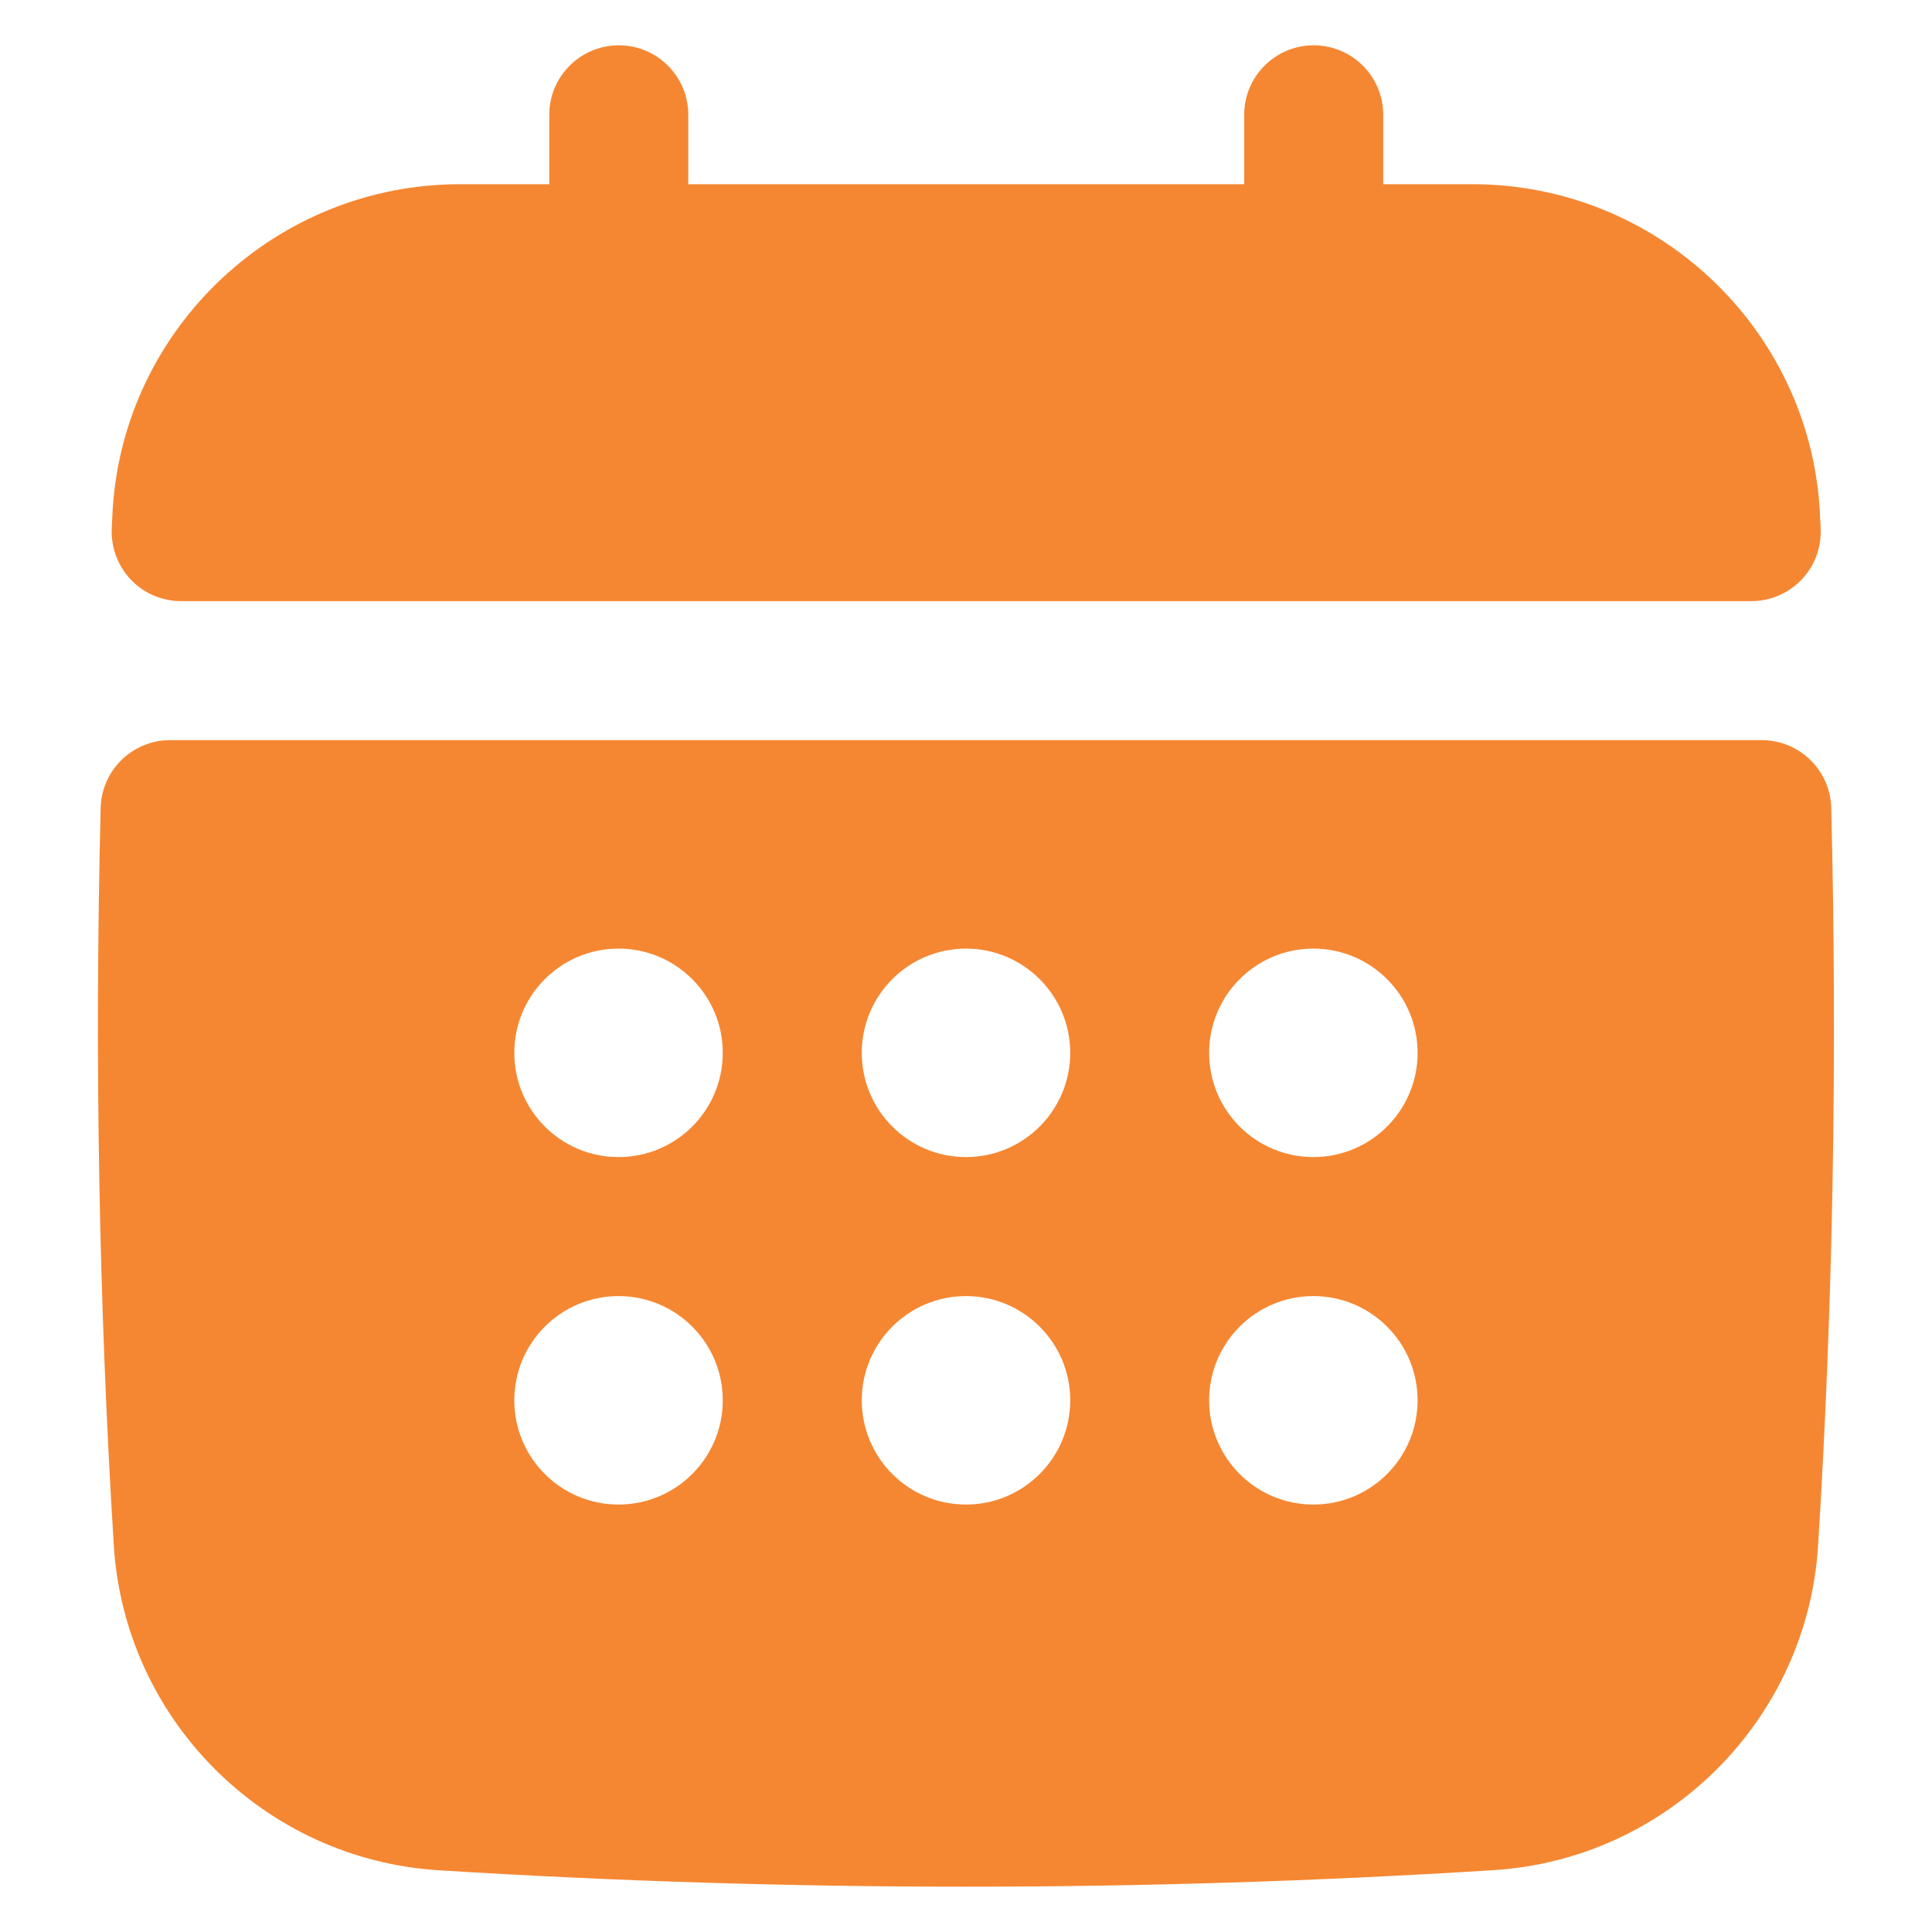<svg width="20" height="20" viewBox="0 0 20 20" fill="none" xmlns="http://www.w3.org/2000/svg">
<g id="fi_12887972">
<g id="Captions">
<g id="Group">
<path id="Vector" d="M1.876 6.223H18.129C18.327 6.223 18.516 6.142 18.652 5.998C18.788 5.854 18.858 5.661 18.847 5.463L18.838 5.276C18.721 3.387 17.142 1.907 15.243 1.907H14.319V1.188C14.319 0.791 13.996 0.469 13.599 0.469C13.202 0.469 12.88 0.791 12.88 1.188V1.907H7.125V1.188C7.125 0.791 6.803 0.469 6.406 0.469C6.009 0.469 5.686 0.791 5.686 1.188V1.907H4.762C2.863 1.907 1.283 3.387 1.166 5.278L1.157 5.463C1.146 5.661 1.217 5.854 1.352 5.998C1.488 6.143 1.678 6.223 1.876 6.223Z" fill="#F58732"/>
<path id="Vector_2" d="M18.957 8.363C18.947 7.973 18.628 7.662 18.238 7.662H1.761C1.371 7.662 1.052 7.973 1.042 8.363C0.978 10.941 1.023 13.508 1.178 15.997C1.29 17.803 2.736 19.248 4.541 19.361C6.352 19.474 8.176 19.531 10 19.531C11.823 19.531 13.647 19.474 15.457 19.36C17.263 19.248 18.709 17.802 18.821 15.997C18.976 13.508 19.021 10.94 18.957 8.363ZM13.596 11.978C13 11.978 12.517 11.495 12.517 10.899C12.517 10.303 13 9.82 13.596 9.82C14.192 9.82 14.675 10.303 14.675 10.899C14.675 11.495 14.192 11.978 13.596 11.978ZM14.675 14.496C14.675 15.092 14.192 15.575 13.596 15.575C13 15.575 12.517 15.092 12.517 14.496C12.517 13.9 13 13.417 13.596 13.417C14.192 13.417 14.675 13.9 14.675 14.496ZM6.403 13.417C6.999 13.417 7.482 13.9 7.482 14.496C7.482 15.092 6.999 15.575 6.403 15.575C5.807 15.575 5.324 15.092 5.324 14.496C5.324 13.9 5.807 13.417 6.403 13.417ZM5.324 10.899C5.324 10.303 5.807 9.82 6.403 9.82C6.999 9.82 7.482 10.303 7.482 10.899C7.482 11.495 6.999 11.978 6.403 11.978C5.807 11.978 5.324 11.495 5.324 10.899ZM8.921 14.496C8.921 13.9 9.404 13.417 10 13.417C10.595 13.417 11.079 13.9 11.079 14.496C11.079 15.092 10.595 15.575 10 15.575C9.404 15.575 8.921 15.092 8.921 14.496ZM10 11.978C9.404 11.978 8.921 11.495 8.921 10.899C8.921 10.303 9.404 9.82 10 9.82C10.595 9.82 11.079 10.303 11.079 10.899C11.079 11.495 10.595 11.978 10 11.978Z" fill="#F58732"/>
</g>
</g>
</g>
</svg>
